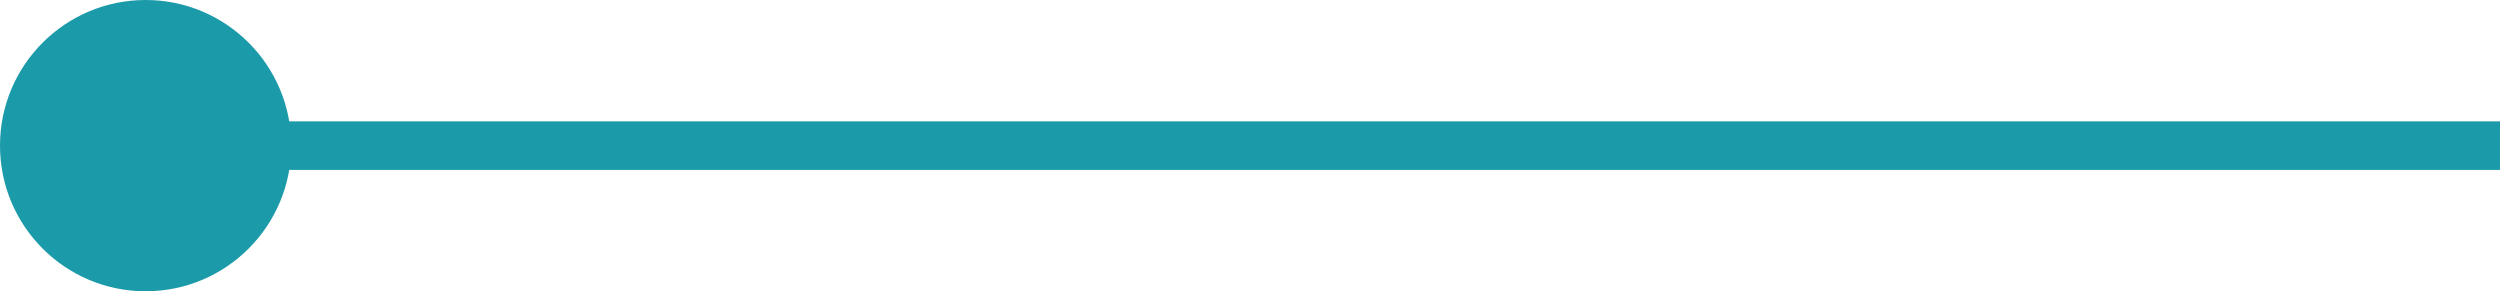 <svg width="103" height="12" viewBox="0 0 103 12" fill="none" xmlns="http://www.w3.org/2000/svg">
<path d="M103 6H6" stroke="#1B9AA9" stroke-width="2"/>
<circle cx="6" cy="6" r="6" fill="#1B9AA9"/>
</svg>
